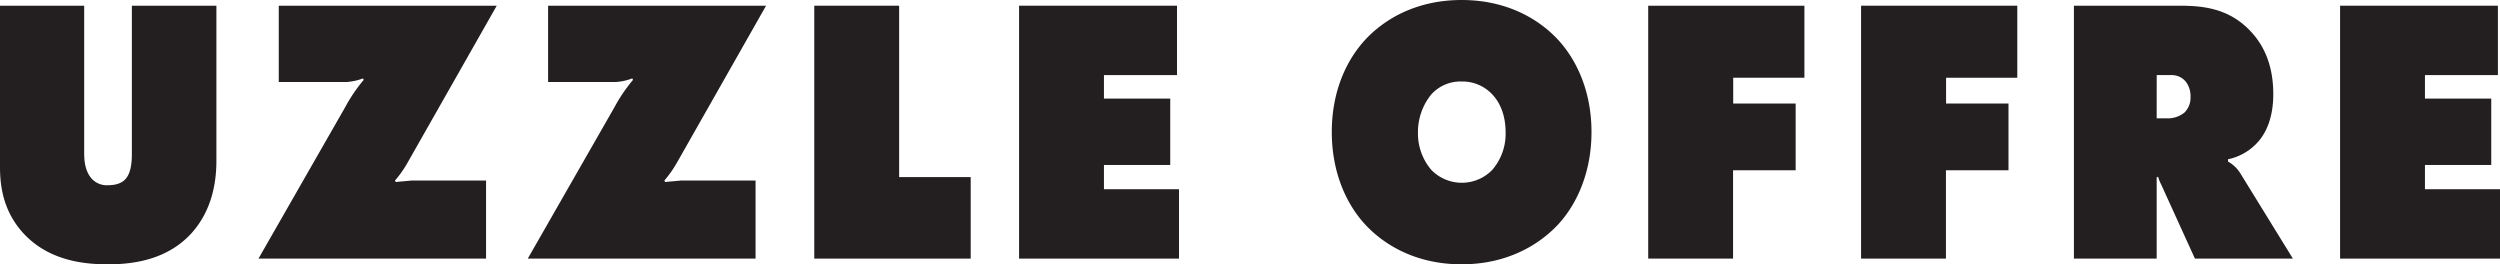 <svg xmlns="http://www.w3.org/2000/svg" viewBox="0 0 688.19 72.76"><defs><style>.cls-1{fill:#231f20;}</style></defs><g id="Calque_2" data-name="Calque 2"><g id="Calque_1-2" data-name="Calque 1"><path class="cls-1" d="M0,1.57H23.17V42c0,2.09.19,5,2,7.1a5.59,5.59,0,0,0,4.63,1.88c2.42,0,3.86-.73,4.73-1.67C36.3,47.39,36.3,43.74,36.3,42V1.57H59.57V44.26c0,5.43-1,13.36-6.76,19.83-6.57,7.31-15.83,8.67-23,8.67-5.89,0-16.6-.63-23.94-9.19C.87,57.72,0,51.15,0,46Z"></path><path class="cls-1" d="M76.74,1.57h60l-24.43,43a30.34,30.34,0,0,1-3.57,5.12l.19.41,4.44-.41H133.8v21.5H71.15L95,29.54A44.44,44.44,0,0,1,100.11,22l-.19-.42a15.35,15.35,0,0,1-4.64,1H76.74Z"></path><path class="cls-1" d="M150.88,1.57h60l-24.42,43a31.54,31.54,0,0,1-3.57,5.12l.19.41,4.44-.41h20.47v21.5H145.28l23.85-41.65A43.86,43.86,0,0,1,174.25,22l-.2-.42a15.22,15.22,0,0,1-4.63,1H150.88Z"></path><path class="cls-1" d="M224.15,71.19V1.57h23.36V48.75h19.7V71.19Z"></path><path class="cls-1" d="M280.53,71.19V1.57H324v19.1H303.89v6.47h18.25V45.41H303.89v6.68h20.66v19.1Z"></path><path class="cls-1" d="M429.1,61.59c-5.51,6-14.48,11.17-26.75,11.17s-21.23-5.12-26.74-11.17c-5-5.54-9-14.09-9-25.26s4-19.63,9-25.16C381.12,5.11,390.09,0,402.35,0s21.24,5.11,26.75,11.17c5,5.53,9,14.09,9,25.16S434.12,56.05,429.1,61.59ZM394,26a16.36,16.36,0,0,0-3.67,10.44A15.44,15.44,0,0,0,394,46.76a11.7,11.7,0,0,0,16.79,0,15.21,15.21,0,0,0,3.67-10.33c0-4.38-1.35-8-3.67-10.44a11.19,11.19,0,0,0-8.4-3.55A10.76,10.76,0,0,0,394,26Z"></path><path class="cls-1" d="M453.71,71.19V1.57h43V21.4h-19.6v7.1h17.19V46.87H477.07V71.19Z"></path><path class="cls-1" d="M512.31,71.19V1.57h43V21.4h-19.6v7.1h17.18V46.87H535.67V71.19Z"></path><path class="cls-1" d="M570.9,71.19V1.57H600c6.76,0,13.81.83,19.69,7.2,3.29,3.55,6.09,8.87,6.09,17.12,0,6.16-1.74,10-3.58,12.42a15.13,15.13,0,0,1-8.88,5.53v.63a9.28,9.28,0,0,1,3.38,3.23l14.48,23.49H604.21l-9.27-20.36a11.78,11.78,0,0,1-.87-2.19l-.39.21V71.19Zm22.78-38.62h2.71A7.23,7.23,0,0,0,601.31,31,5.71,5.71,0,0,0,603,26.72a6.6,6.6,0,0,0-1.25-4.17,5,5,0,0,0-4-1.88h-4.06Z"></path><path class="cls-1" d="M644.17,71.19V1.57h43.44v19.1H667.53v6.47h18.25V45.41H667.53v6.68h20.66v19.1Z"></path></g></g></svg>